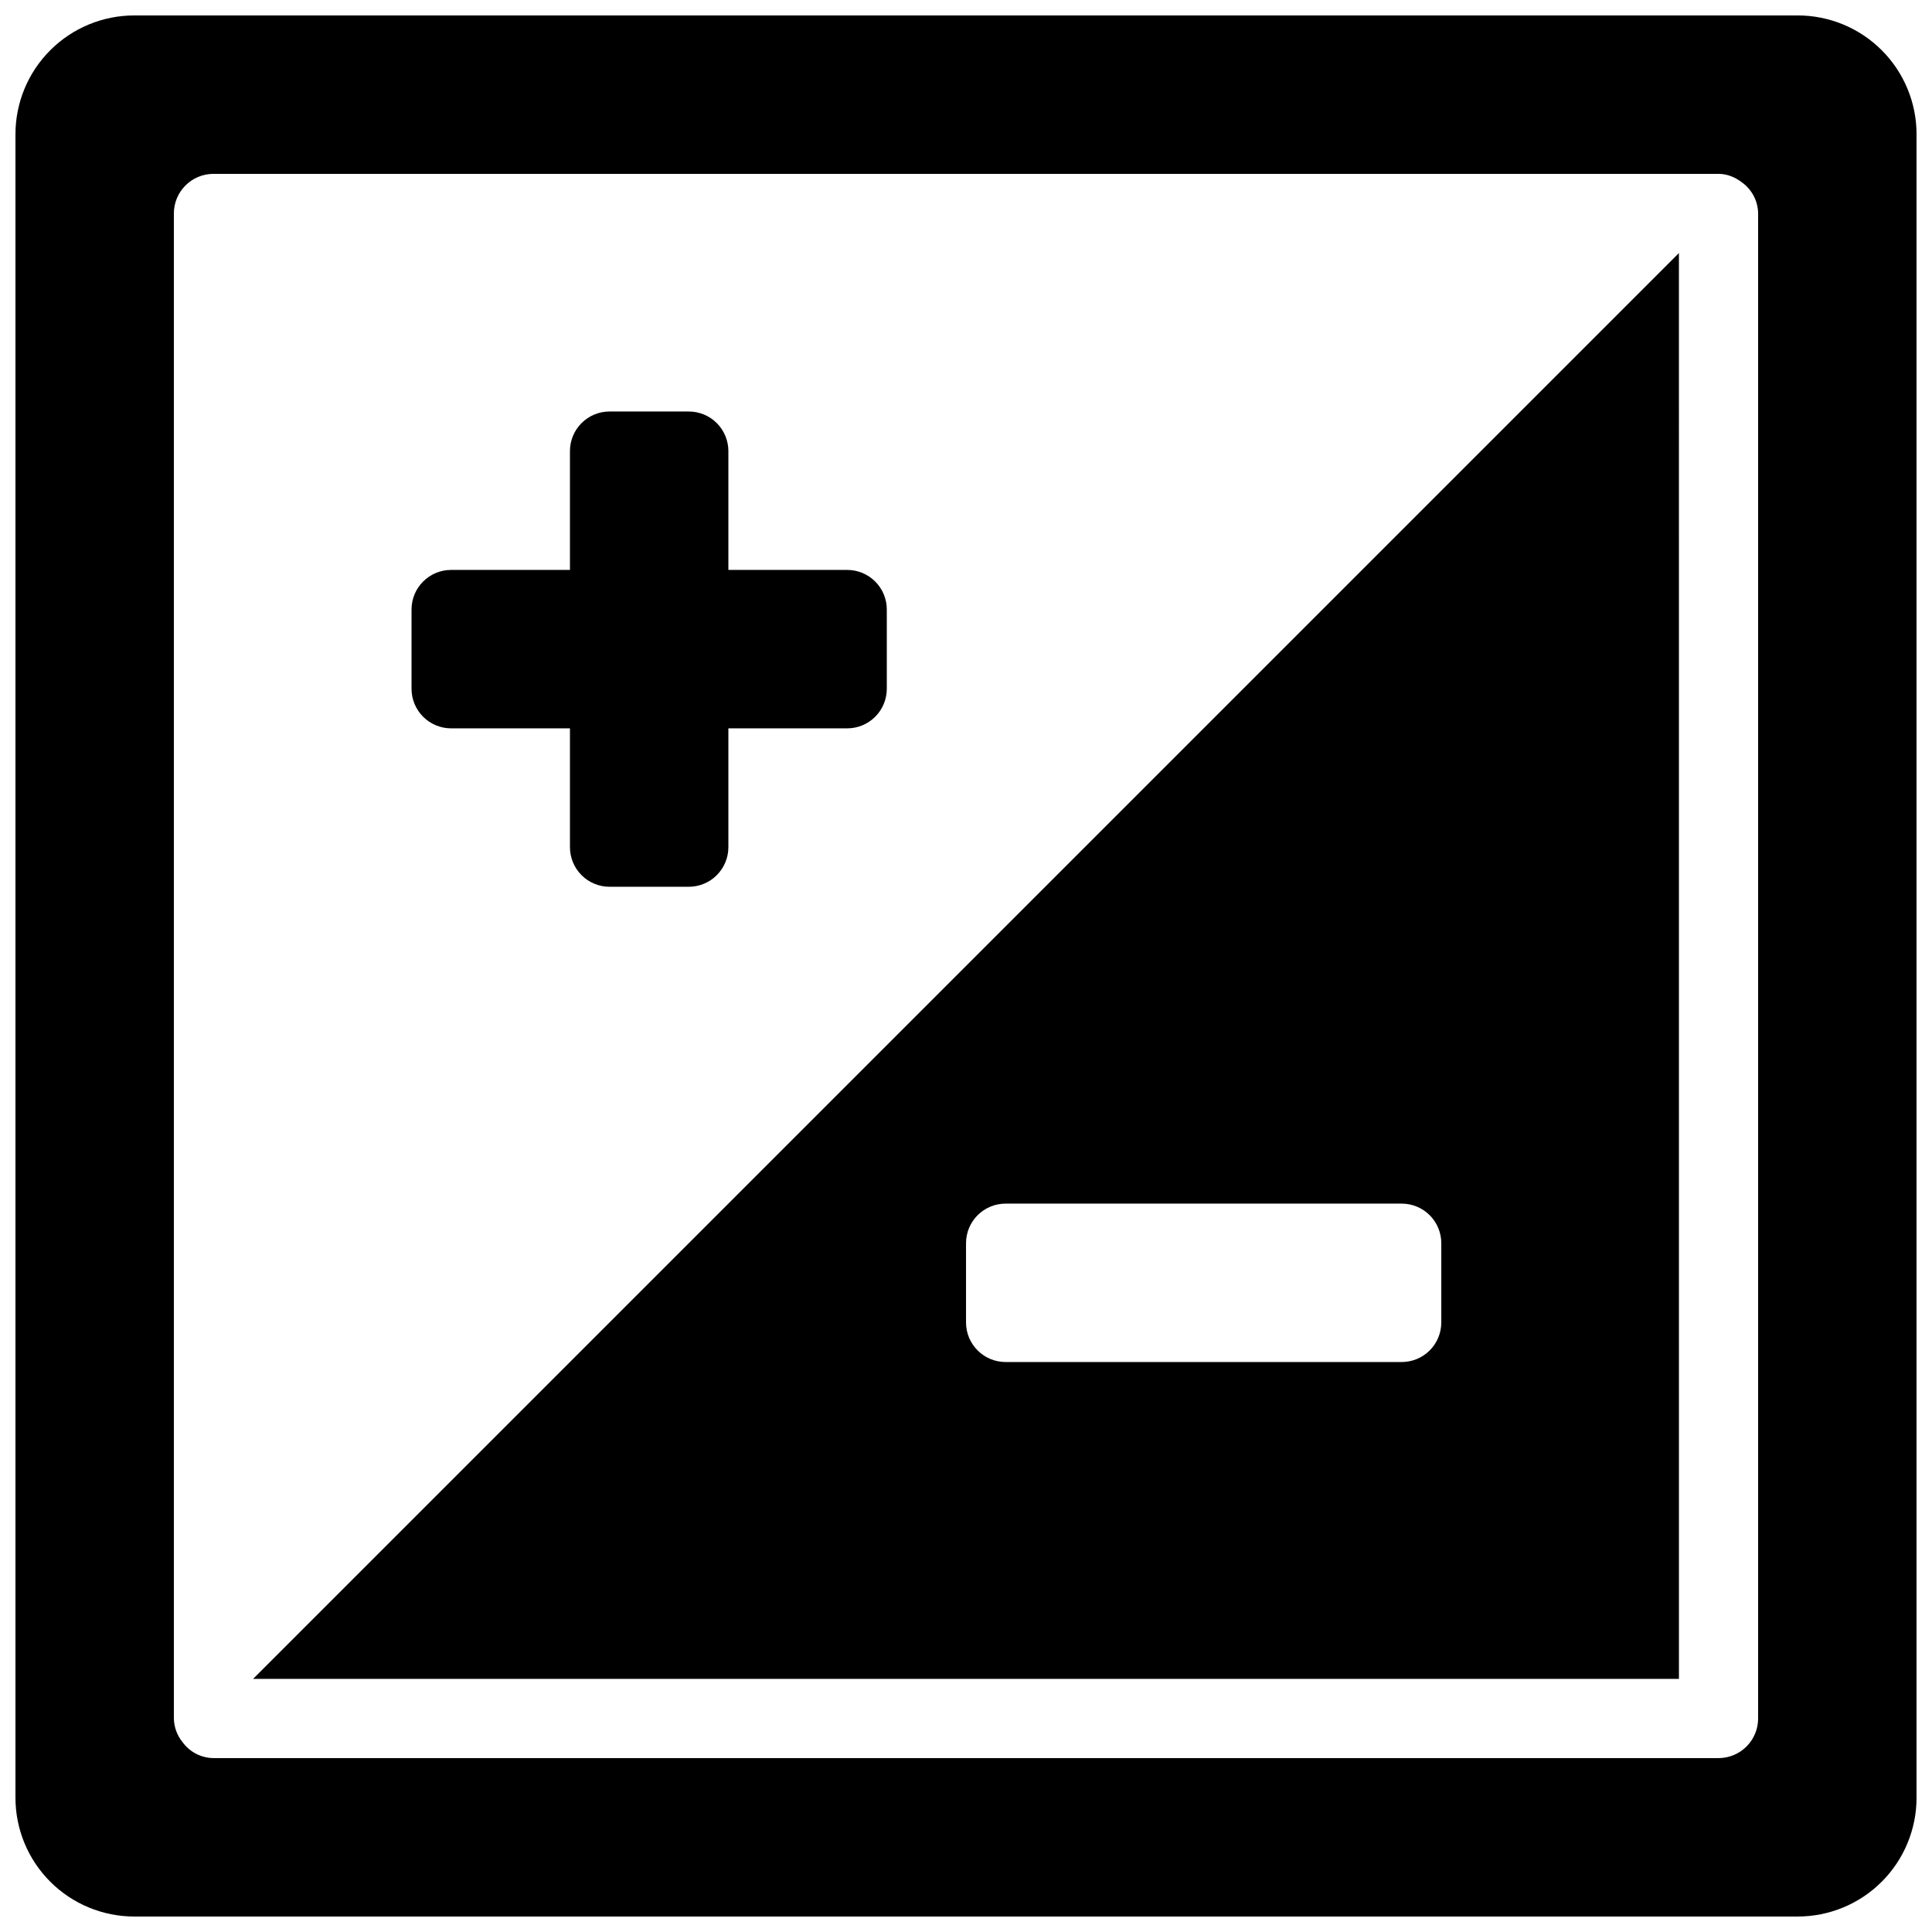 <?xml version="1.0" encoding="UTF-8"?>
<!-- Uploaded to: SVG Repo, www.svgrepo.com, Generator: SVG Repo Mixer Tools -->
<svg width="800px" height="800px" version="1.1" viewBox="144 144 512 512" xmlns="http://www.w3.org/2000/svg">
 <defs>
  <clipPath id="a">
   <path d="m148.09 148.09h503.81v503.81h-503.81z"/>
  </clipPath>
 </defs>
 <g clip-path="url(#a)">
  <path d="m609.92 599.42c0 2.785-1.105 5.453-3.074 7.422s-4.637 3.074-7.422 3.074h-398.85c-3.262-0.035-6.309-1.617-8.219-4.262-1.43-1.766-2.231-3.961-2.277-6.234v-398.85c0-5.797 4.699-10.496 10.496-10.496h398.85c2.383 0 4.473 0.934 6.234 2.277 2.644 1.91 4.227 4.957 4.262 8.219zm10.496-451.33c8.352 0 16.363 3.316 22.266 9.223 5.906 5.906 9.223 13.914 9.223 22.266v440.83c0 8.352-3.316 16.363-9.223 22.266-5.902 5.906-13.914 9.223-22.266 9.223h-440.83c-8.352 0-16.359-3.316-22.266-9.223-5.906-5.902-9.223-13.914-9.223-22.266v-440.83c0-8.352 3.316-16.359 9.223-22.266s13.914-9.223 22.266-9.223zm-356.86 188.93h31.488v31.488c0 2.781 1.105 5.453 3.074 7.422s4.637 3.074 7.422 3.074h20.992c2.781 0 5.453-1.105 7.422-3.074s3.074-4.641 3.074-7.422v-31.488h31.488c2.781 0 5.453-1.105 7.422-3.074s3.074-4.641 3.074-7.422v-20.992c0-2.785-1.105-5.453-3.074-7.422s-4.641-3.074-7.422-3.074h-31.488v-31.488c0-2.785-1.105-5.453-3.074-7.422s-4.641-3.074-7.422-3.074h-20.992c-5.797 0-10.496 4.699-10.496 10.496v31.488h-31.488c-5.797 0-10.496 4.699-10.496 10.496v20.992c0 2.781 1.105 5.453 3.074 7.422s4.637 3.074 7.422 3.074zm146.95 125.95h104.96-0.004c2.785 0 5.457 1.105 7.422 3.074 1.969 1.965 3.074 4.637 3.074 7.422v20.992-0.004c0 2.785-1.105 5.457-3.074 7.422-1.965 1.969-4.637 3.074-7.422 3.074h-104.96c-5.797 0-10.496-4.699-10.496-10.496v-20.992 0.004c0-5.797 4.699-10.496 10.496-10.496zm178.43 125.95-0.004-377.86-377.86 377.86h377.86z" fill-rule="evenodd"/>
 </g>
</svg>